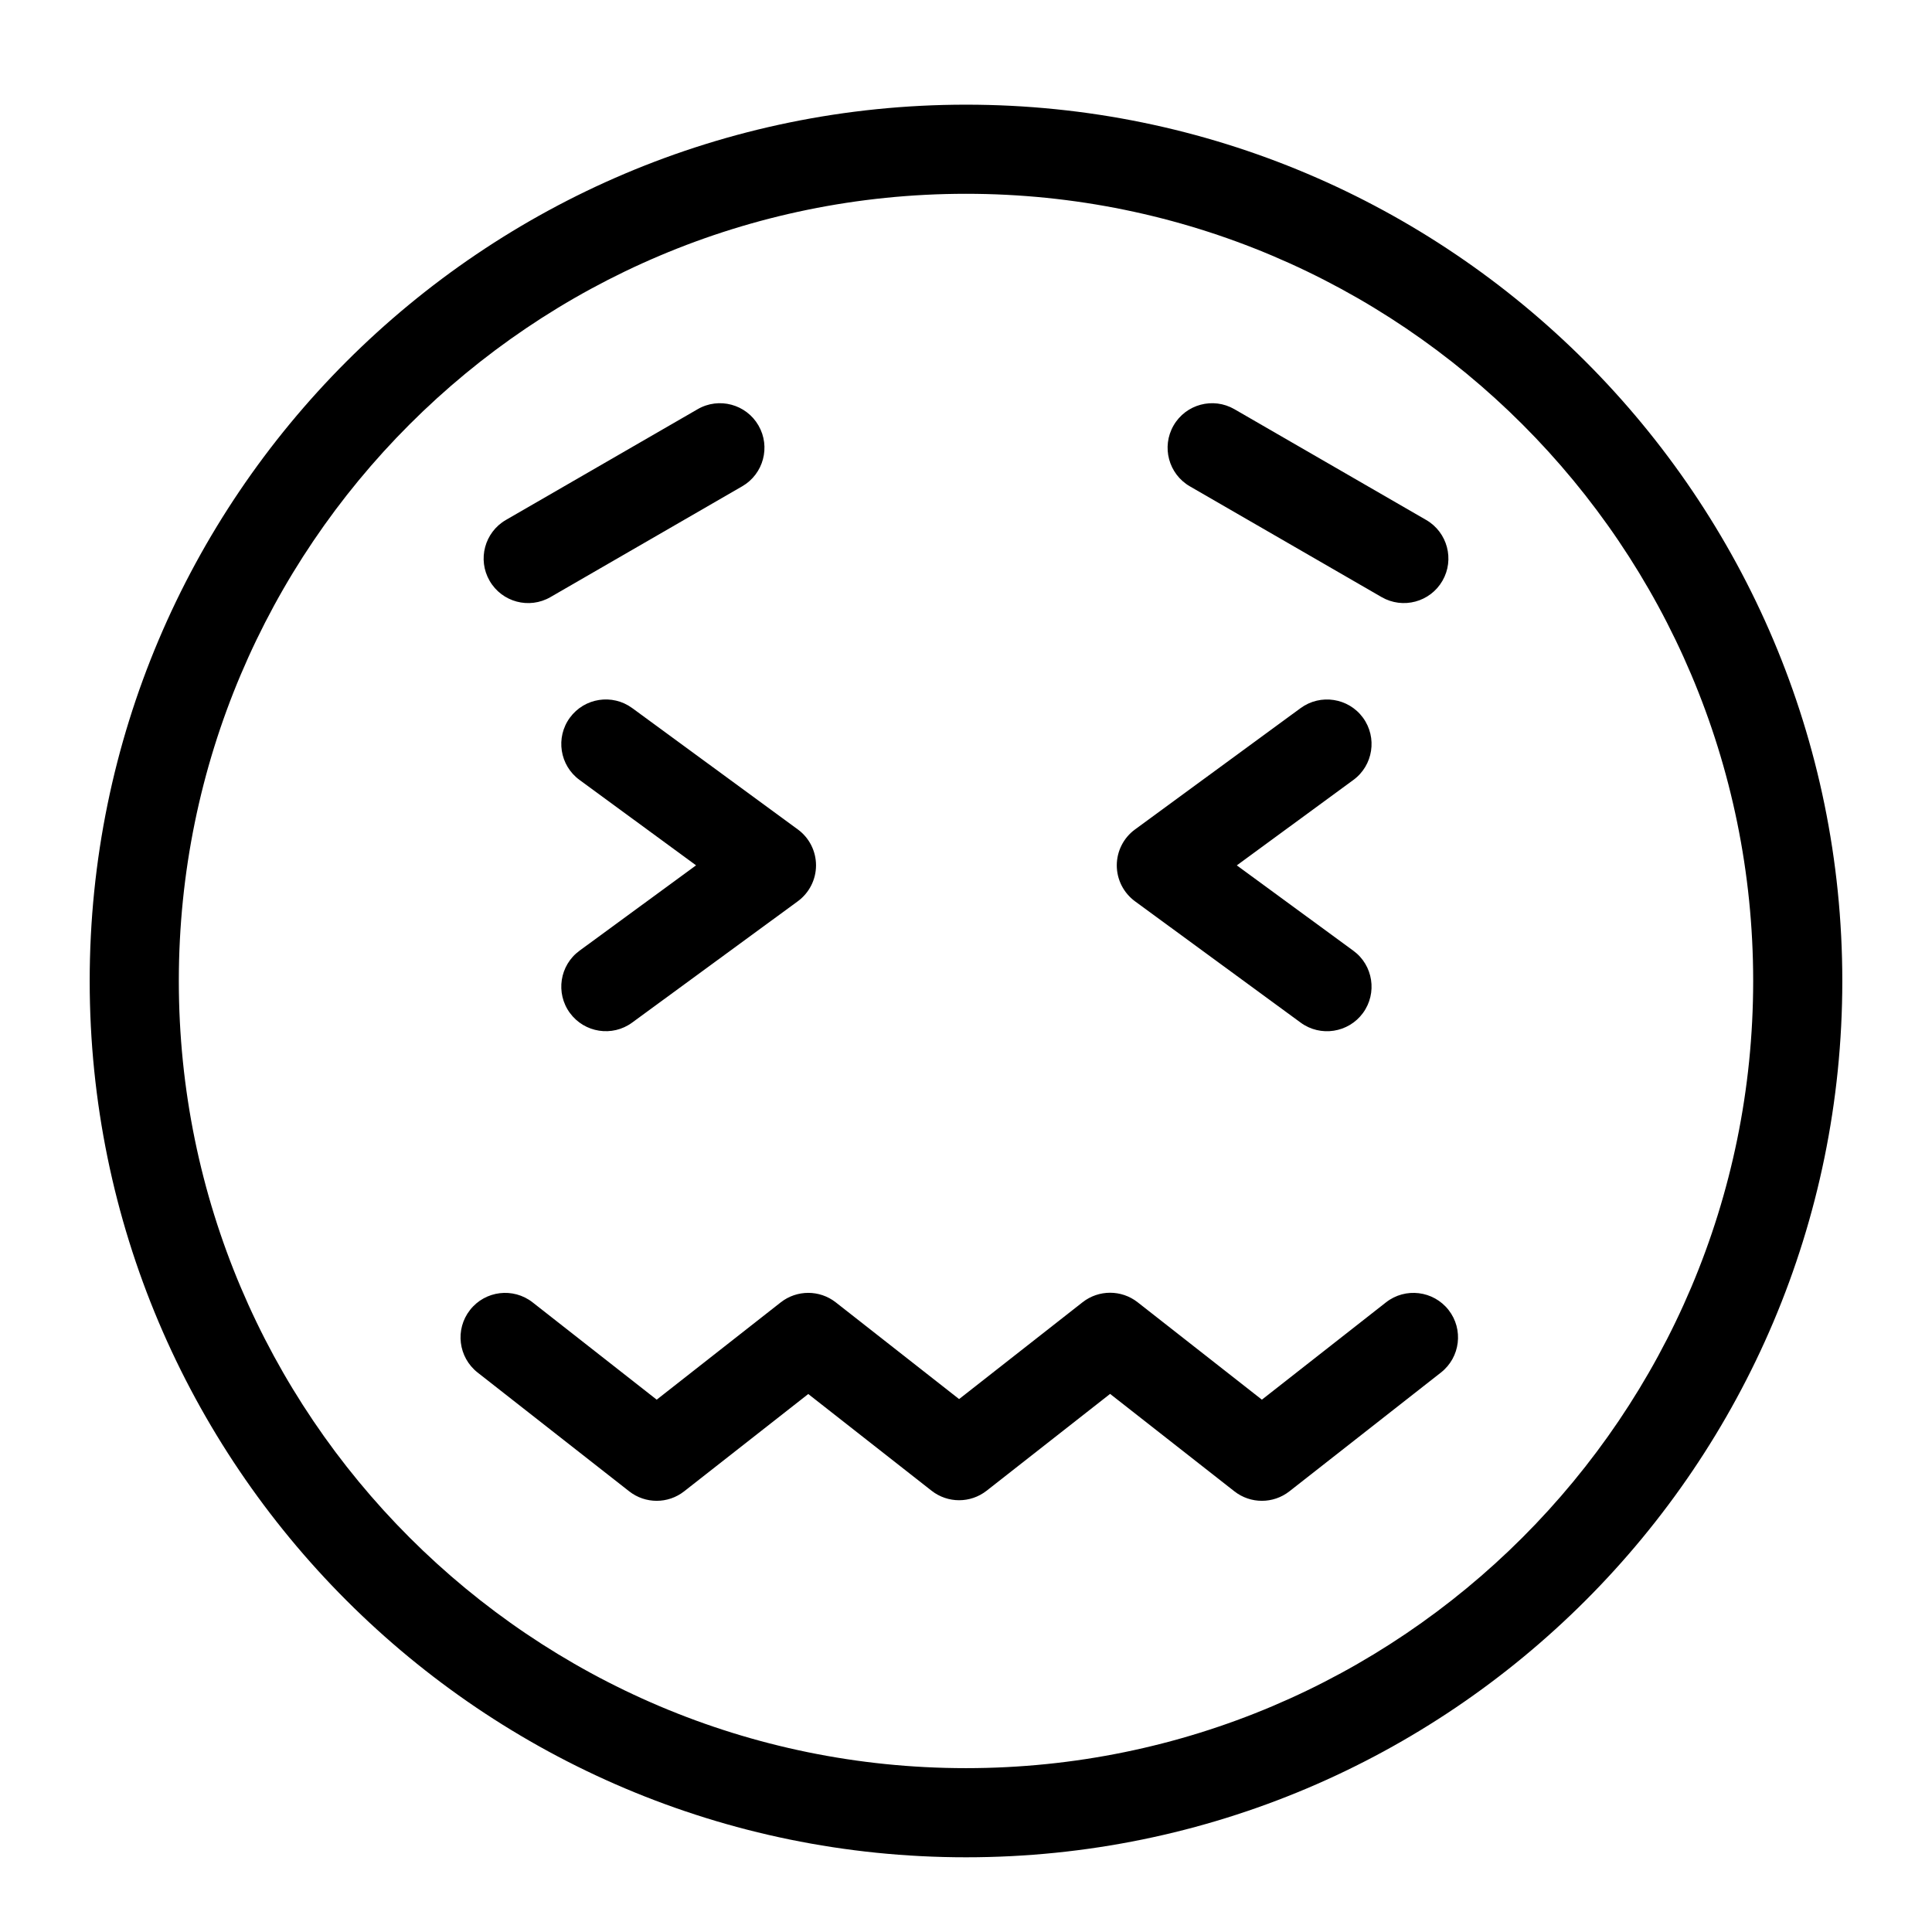 <?xml version="1.0" encoding="UTF-8"?>
<!-- Uploaded to: ICON Repo, www.iconrepo.com, Generator: ICON Repo Mixer Tools -->
<svg fill="#000000" width="800px" height="800px" version="1.1" viewBox="144 144 512 512" xmlns="http://www.w3.org/2000/svg">
 <g fill-rule="evenodd">
  <path d="m328.87 252.45-50.805 29.348c-5.637 3.258-7.574 10.484-4.312 16.121 3.258 5.652 10.484 7.59 16.137 4.312l50.789-29.348c5.652-3.258 7.59-10.484 4.328-16.121-3.258-5.652-10.5-7.59-16.137-4.312z"/>
  <path d="m459.32 272.88 50.805 29.348c5.652 3.273 12.879 1.34 16.137-4.312 3.258-5.637 1.324-12.863-4.312-16.121l-50.805-29.348c-5.652-3.273-12.879-1.34-16.137 4.312-3.258 5.637-1.324 12.863 4.312 16.121z"/>
  <path d="m400 171.74c-128.16 0-232.23 104.07-232.23 232.23 0 128.17 104.07 232.23 232.23 232.23 128.17 0 232.23-104.05 232.23-232.23 0-128.16-104.05-232.23-232.23-232.23zm0 23.617c115.14 0 208.61 93.473 208.61 208.61s-93.473 208.61-208.61 208.61c-115.12 0-208.61-93.473-208.61-208.61s93.488-208.61 208.61-208.61z"/>
  <path d="m471.76 373.33 30.891 22.625c5.258 3.84 6.391 11.242 2.551 16.5-3.856 5.258-11.258 6.406-16.516 2.551l-43.895-32.148c-3.039-2.234-4.832-5.762-4.832-9.523s1.793-7.305 4.832-9.523l43.895-32.164c5.258-3.84 12.66-2.707 16.516 2.551 3.84 5.258 2.707 12.66-2.551 16.5l-30.891 22.641z"/>
  <path d="m328.47 373.33-30.891-22.641c-5.258-3.84-6.406-11.242-2.551-16.5s11.242-6.391 16.5-2.551l43.895 32.164c3.039 2.219 4.832 5.762 4.832 9.523s-1.793 7.289-4.832 9.523l-43.895 32.148c-5.258 3.856-12.641 2.707-16.5-2.551-3.856-5.258-2.707-12.66 2.551-16.5l30.891-22.625z"/>
  <path d="m398.17 514.77 32.73-25.664c4.281-3.352 10.297-3.352 14.578 0l32.938 25.82 32.891-25.789c5.117-4.016 12.547-3.117 16.578 2.016 4.016 5.133 3.117 12.547-2.016 16.578l-40.164 31.488c-4.281 3.352-10.297 3.352-14.578 0l-32.938-25.82-32.73 25.664c-4.281 3.352-10.297 3.352-14.578 0l-32.684-25.633-32.891 25.789c-4.266 3.352-10.281 3.352-14.562 0l-40.18-31.488c-5.117-4.031-6.031-11.445-2-16.578 4.016-5.133 11.445-6.031 16.578-2.016l32.891 25.789 32.875-25.789c4.281-3.352 10.297-3.352 14.578 0z"/>
 </g>
</svg>